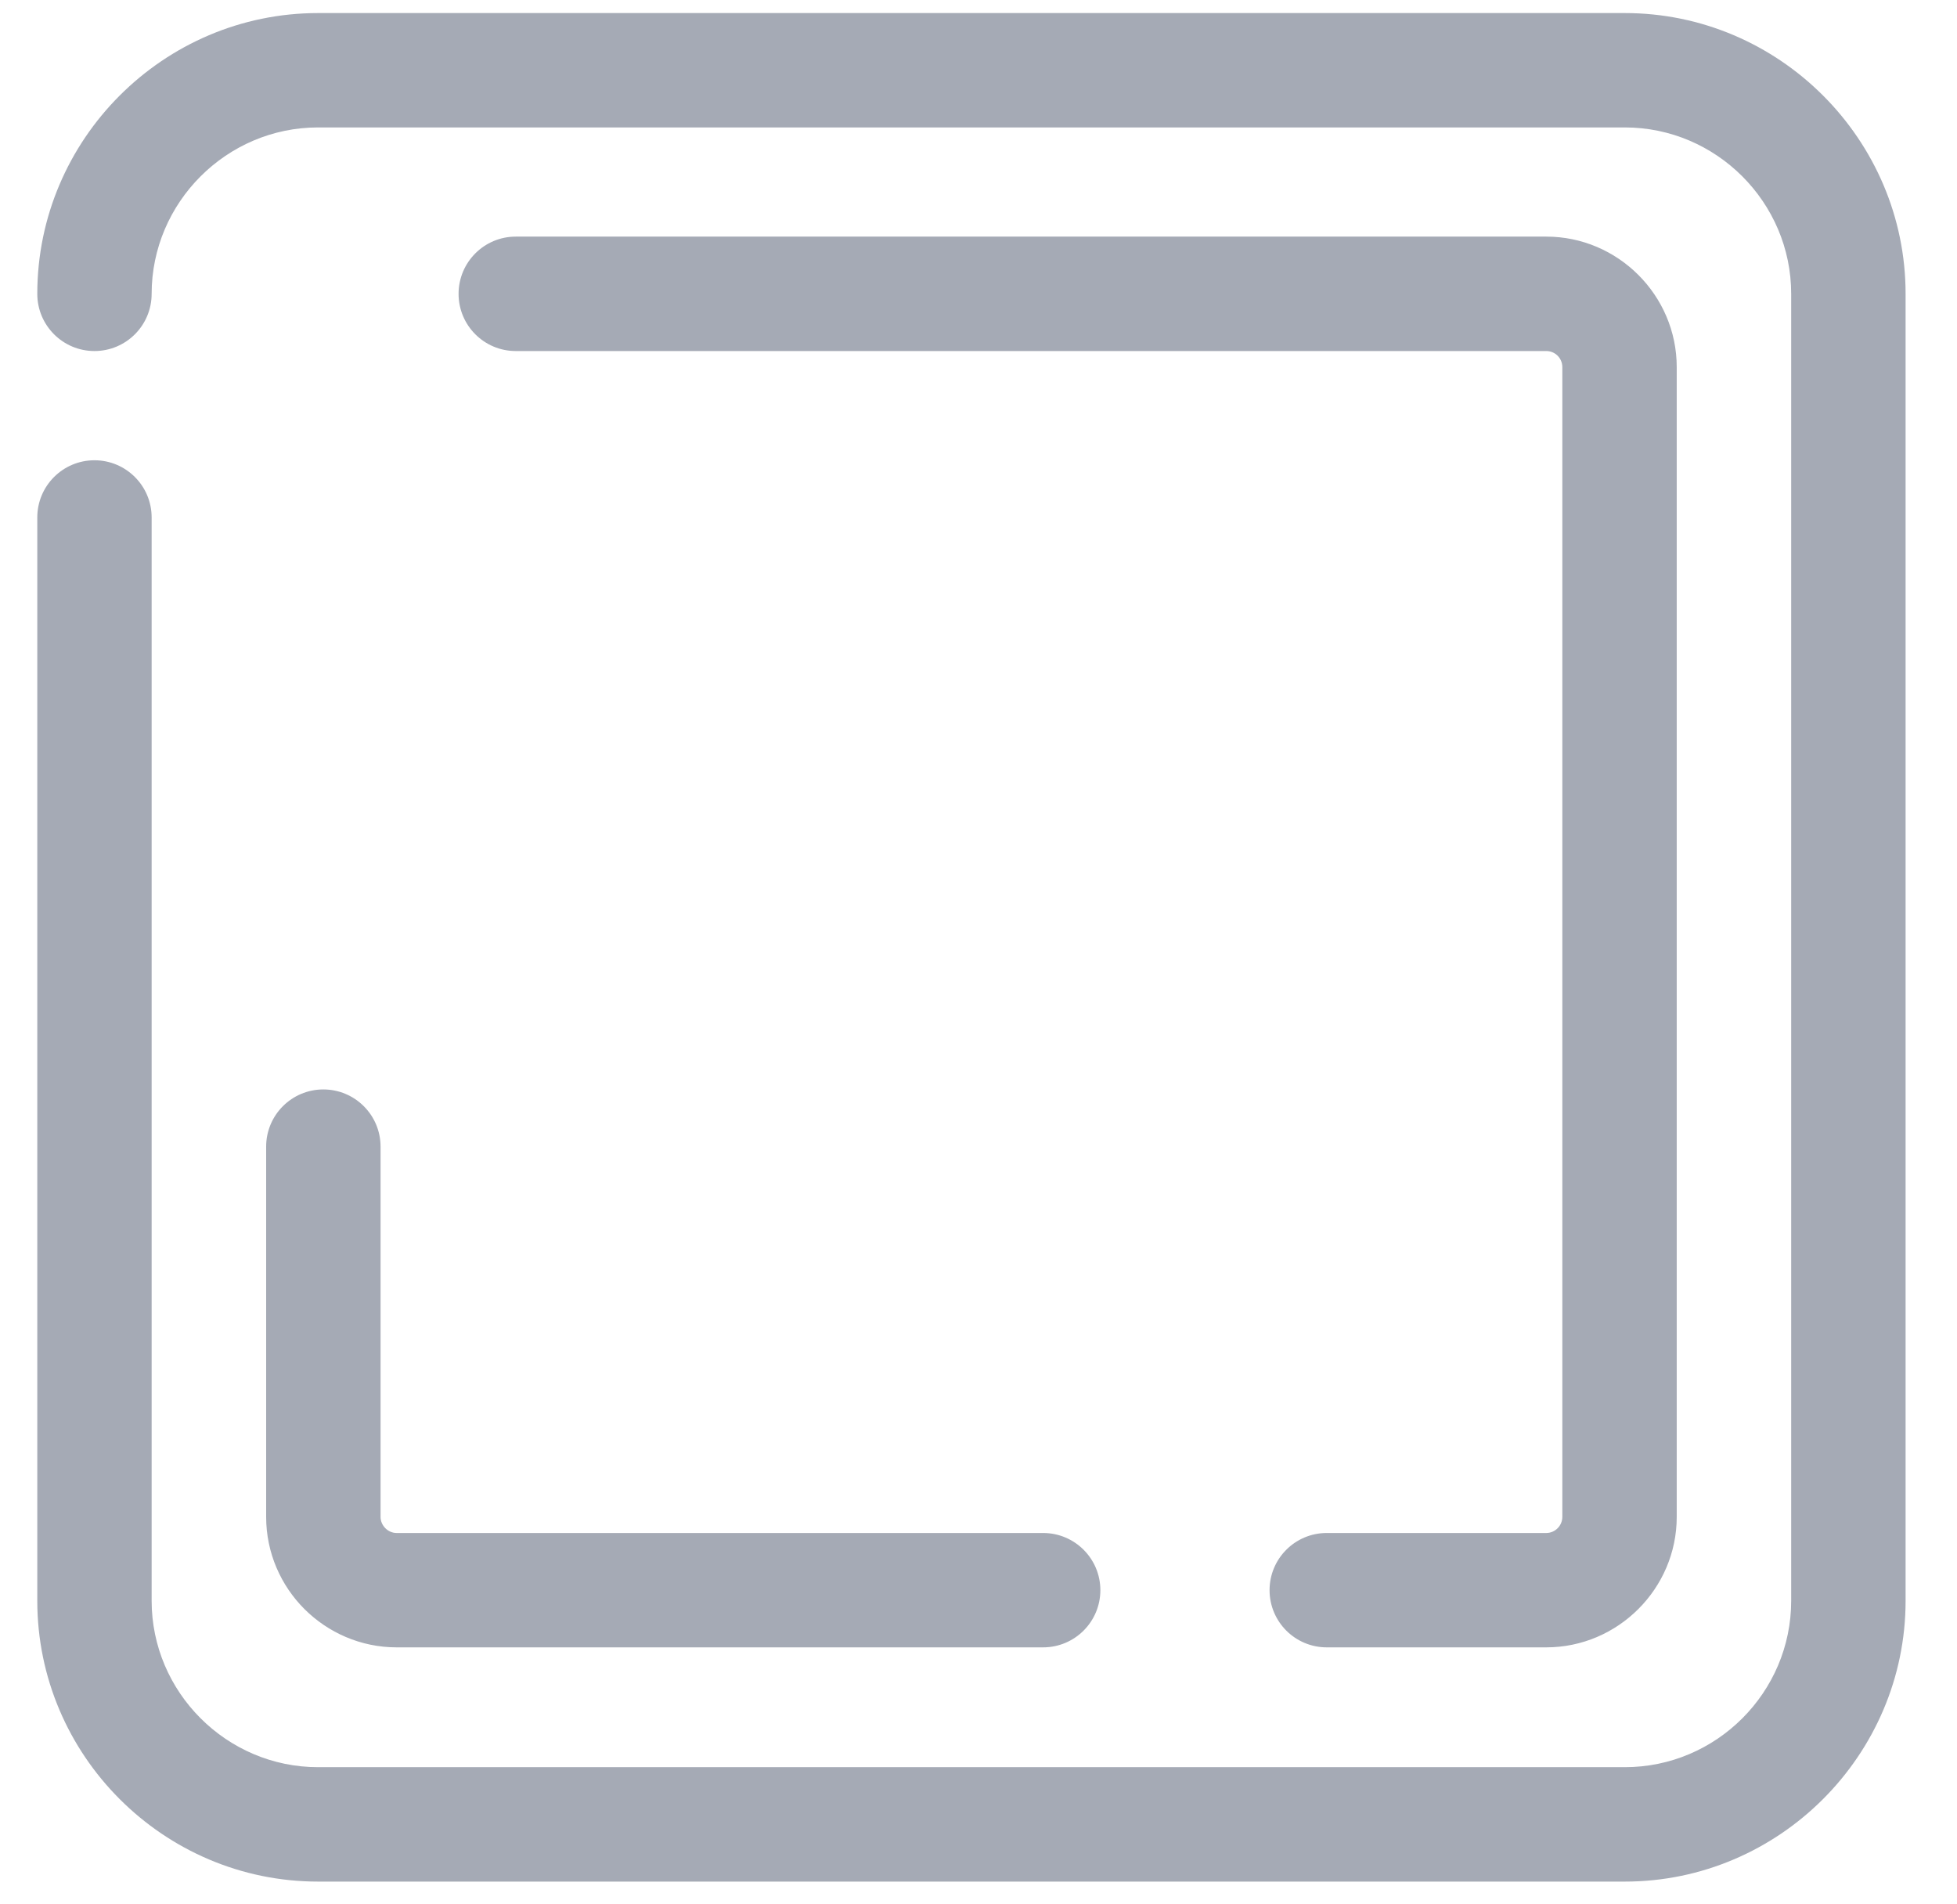 <?xml version="1.0" encoding="UTF-8"?> <svg xmlns="http://www.w3.org/2000/svg" width="37" height="36" viewBox="0 0 37 36" fill="none"> <path d="M2.867 9.782C2.867 9.185 2.383 8.701 1.786 8.701C1.189 8.701 0.705 9.185 0.705 9.782V30.262C0.705 33.183 3.092 35.57 6.013 35.57H30.72C33.638 35.57 36.028 33.178 36.028 30.262V5.555C36.028 2.637 33.638 0.247 30.72 0.247H6.013C3.092 0.247 0.705 2.634 0.705 5.555C0.705 6.152 1.189 6.636 1.786 6.636C2.383 6.636 2.867 6.152 2.867 5.555C2.867 3.827 4.285 2.409 6.013 2.409H30.72C32.448 2.409 33.865 3.825 33.865 5.555V30.262C33.865 31.992 32.451 33.407 30.72 33.407H6.013C4.285 33.407 2.867 31.99 2.867 30.262V9.782ZM9.751 4.473C9.154 4.473 8.67 4.958 8.67 5.555C8.67 6.152 9.154 6.636 9.751 6.636H29.235C29.403 6.636 29.538 6.772 29.538 6.94V28.676C29.538 28.843 29.401 28.98 29.235 28.98H25.084C24.487 28.98 24.003 29.464 24.003 30.061C24.003 30.658 24.487 31.142 25.084 31.142H29.235C30.589 31.142 31.701 30.031 31.701 28.676V6.94C31.701 5.585 30.591 4.473 29.235 4.473H9.751V4.473ZM19.722 31.142C20.319 31.142 20.804 30.658 20.804 30.061C20.804 29.464 20.319 28.98 19.722 28.98H7.498C7.417 28.98 7.341 28.945 7.285 28.889C7.23 28.833 7.195 28.757 7.195 28.676V21.676C7.195 21.079 6.71 20.595 6.113 20.595C5.516 20.595 5.032 21.079 5.032 21.676V28.676C5.032 29.355 5.31 29.972 5.756 30.418C6.203 30.864 6.821 31.142 7.498 31.142H19.722Z" fill="#A5AAB5"></path> </svg> 